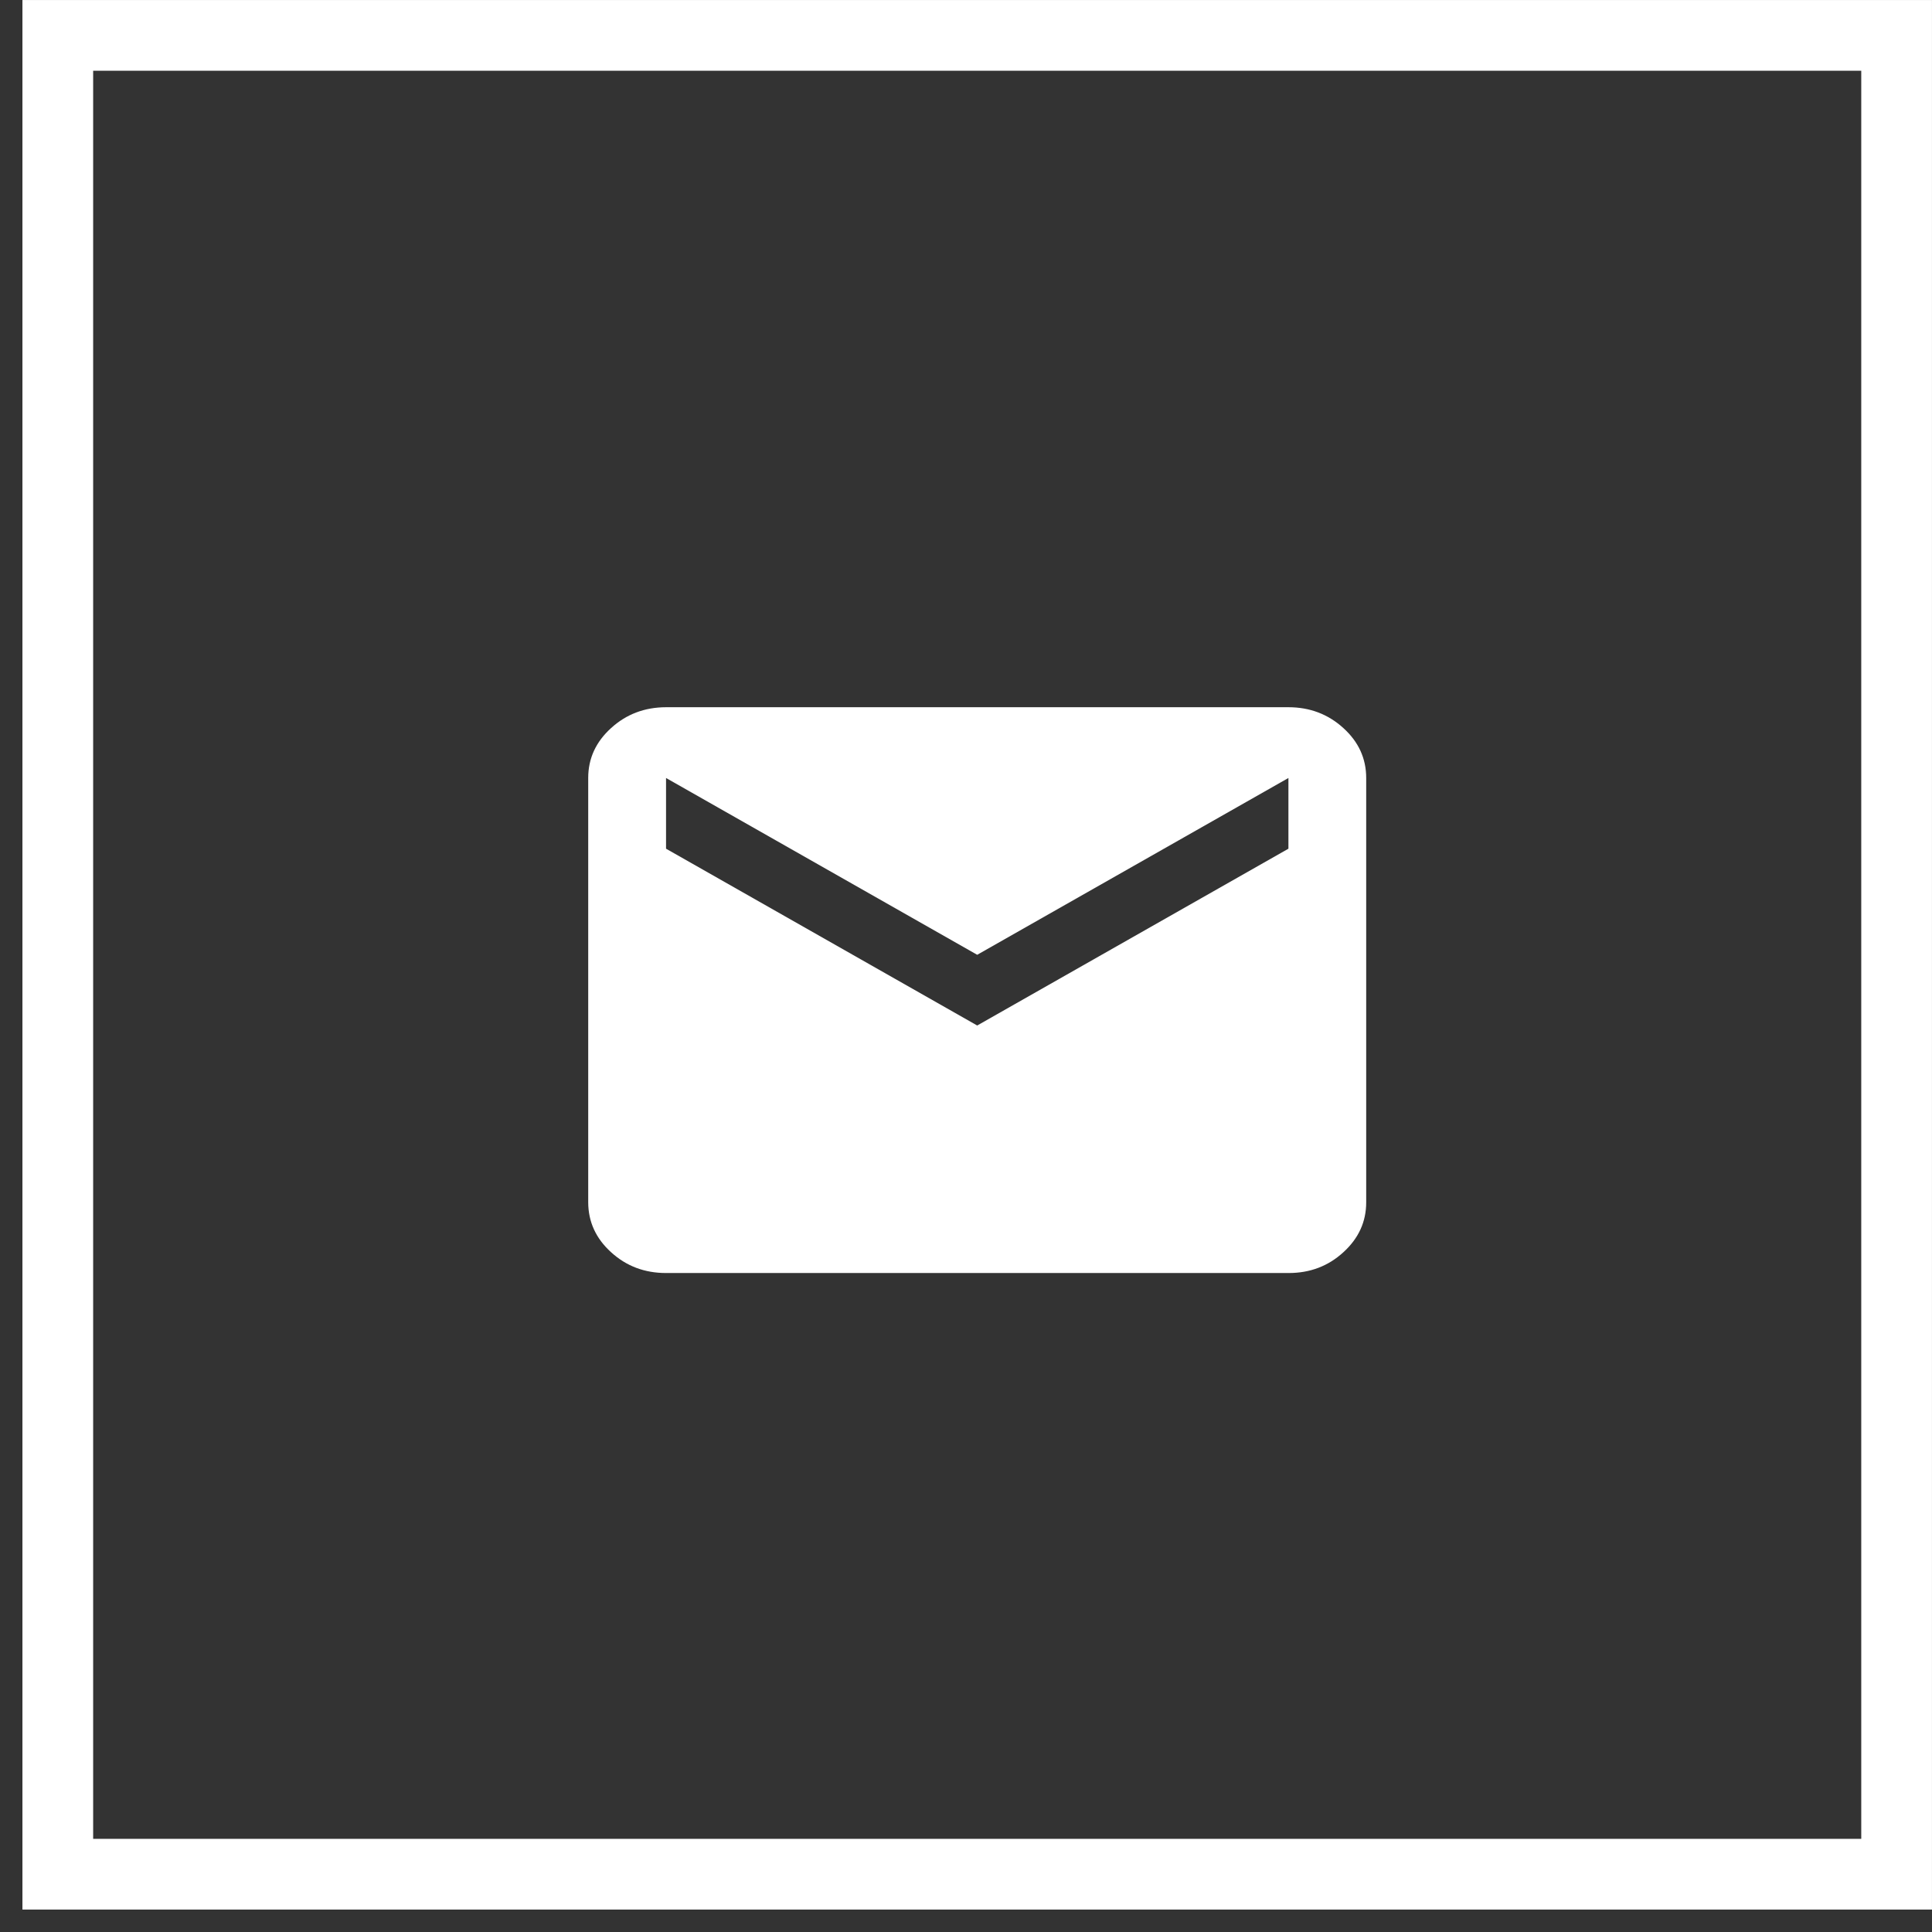 <?xml version="1.0" encoding="UTF-8"?> <svg xmlns="http://www.w3.org/2000/svg" width="35" height="35" viewBox="0 0 35 35" fill="none"><rect x="0" y="0" width="35" height="35" fill="#333333" stroke="none"/><rect x="1.047" y="0.641" width="33.312" height="33.312" stroke="white" stroke-width="1.281"></rect><path d="M12.066 23.062C11.678 23.062 11.346 22.937 11.071 22.686C10.795 22.436 10.657 22.134 10.656 21.781V14.094C10.656 13.741 10.794 13.44 11.071 13.189C11.347 12.938 11.678 12.813 12.066 12.812H23.341C23.728 12.812 24.06 12.938 24.336 13.189C24.613 13.44 24.75 13.742 24.75 14.094V21.781C24.75 22.134 24.612 22.435 24.336 22.686C24.061 22.938 23.729 23.063 23.341 23.062H12.066ZM17.703 18.578L23.341 15.375V14.094L17.703 17.297L12.066 14.094V15.375L17.703 18.578Z" fill="white"></path></svg> 